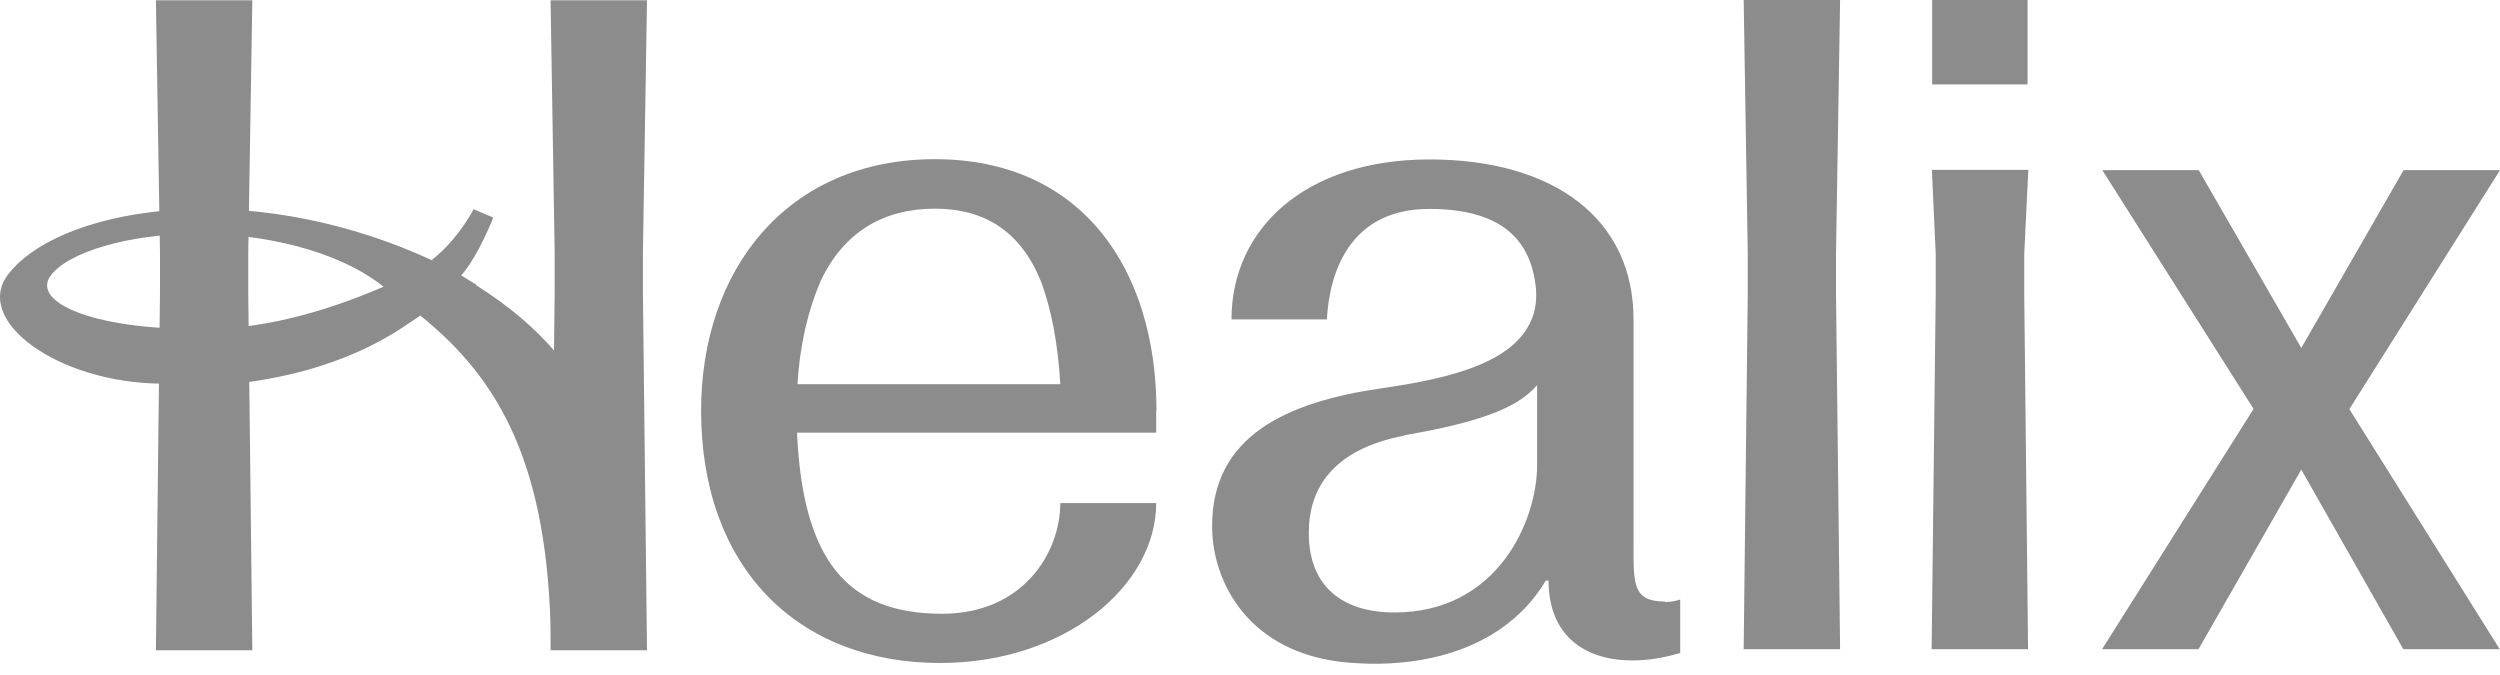 <svg width="200" height="54" viewBox="0 0 200 54" fill="none" xmlns="http://www.w3.org/2000/svg">
<path d="M133.192 48.121C130.621 48.121 130.682 46.713 130.682 43.611V25.55C130.682 17.489 124.295 12.755 114.356 12.755C104.418 12.755 98.52 18.306 98.52 25.55H106.152C106.356 21.632 108.091 16.714 114.336 16.714C120.091 16.714 122.397 19.163 122.846 22.816C122.948 23.611 122.907 24.428 122.662 25.203C121.438 28.897 116.356 30.224 110.54 31.06C102.887 32.162 96.969 34.897 96.969 42.08C96.969 44.774 97.969 47.407 99.785 49.386C101.785 51.55 104.499 52.631 107.356 52.958C108.091 53.039 108.846 53.08 109.581 53.1C113.907 53.162 118.438 52.1 121.642 48.998C122.07 48.59 122.478 48.141 122.846 47.652C123.335 46.999 123.54 46.652 123.662 46.448H123.886C123.886 50.958 126.907 52.835 130.58 52.835C131.927 52.835 133.131 52.611 134.417 52.243V47.958C134.009 48.101 133.6 48.162 133.172 48.162L133.192 48.121ZM112.377 34.815C119.376 33.611 121.621 32.326 122.968 30.815V37.203C122.968 41.672 119.805 48.998 111.56 48.998C107.54 48.998 104.703 47.039 104.703 42.631C104.703 39.182 106.499 35.958 112.397 34.836L112.377 34.815Z" fill="#8C8C8C"/>
<path d="M162.205 0H154.572V6.755H162.205V0Z" fill="#8C8C8C"/>
<path d="M147.208 0H139.494L139.82 20.305V23.509L139.494 51.937H147.208L146.881 23.509V20.305L147.208 0Z" fill="#8C8C8C"/>
<path d="M162.265 13.591H154.551L154.857 20.306V23.509L154.531 51.937H162.245L161.939 23.509V20.306L162.265 13.591Z" fill="#8C8C8C"/>
<path d="M92.517 32.856C92.517 21.55 86.558 12.734 74.783 12.734C63.008 12.734 56.089 21.53 56.089 32.856C56.089 45.427 63.824 53.039 75.211 53.039C85.15 53.039 92.496 46.897 92.496 40.244H84.823C84.823 44.162 81.905 49.101 75.354 49.101C67.783 49.101 64.212 44.815 63.763 34.611H92.496V32.856H92.517ZM74.783 16.693C78.782 16.693 81.66 18.51 83.293 22.55C84.109 24.754 84.639 27.509 84.823 30.734H63.803C63.987 27.509 64.681 24.754 65.62 22.55C67.497 18.51 70.742 16.693 74.783 16.693Z" fill="#8C8C8C"/>
<path d="M187.96 32.713L200 13.612H192.286L184.103 27.836L175.899 13.612H168.185L180.286 32.713L168.164 51.937H175.878L184.103 37.57L192.266 51.937H199.98L187.939 32.713H187.96Z" fill="#8C8C8C"/>
<path d="M38.133 22.795C37.684 22.51 36.664 21.877 36.052 21.55C29.378 18.142 22.195 16.632 15.971 16.714C8.808 16.796 2.951 18.938 0.645 21.959C-2.172 25.673 4.665 30.632 12.909 30.693C15.562 30.713 18.052 30.816 20.113 30.53C28.297 29.346 32.276 26.122 33.623 25.244C39.888 30.285 43.929 37.121 44.072 51.468L50.153 47.101C50.153 38.774 48.398 32.917 44.582 28.346C42.847 26.265 40.705 24.469 38.092 22.816L38.133 22.795ZM17.052 26.305C7.685 26.53 2.502 24.224 4.032 22.081C5.379 20.183 10.277 18.714 15.767 18.693C20.909 18.693 26.95 19.959 30.684 22.938C28.44 23.897 22.848 26.183 17.052 26.305Z" fill="#8C8C8C"/>
<path d="M51.76 0.02H44.046L44.373 20.224V23.428L44.046 52.019H51.76L51.434 23.428V20.224L51.76 0.02Z" fill="#8C8C8C"/>
<path d="M20.186 0.02H12.472L12.799 20.224V23.428L12.472 52.019H20.186L19.86 23.428V20.224L20.186 0.02Z" fill="#8C8C8C"/>
<path d="M36.846 22.081C37.866 21.02 39.009 18.571 39.458 17.408L37.886 16.734C36.948 18.53 35.478 20.101 34.519 20.816C34.764 20.959 36.56 21.938 36.866 22.081H36.846Z" fill="#8C8C8C"/>
</svg>
